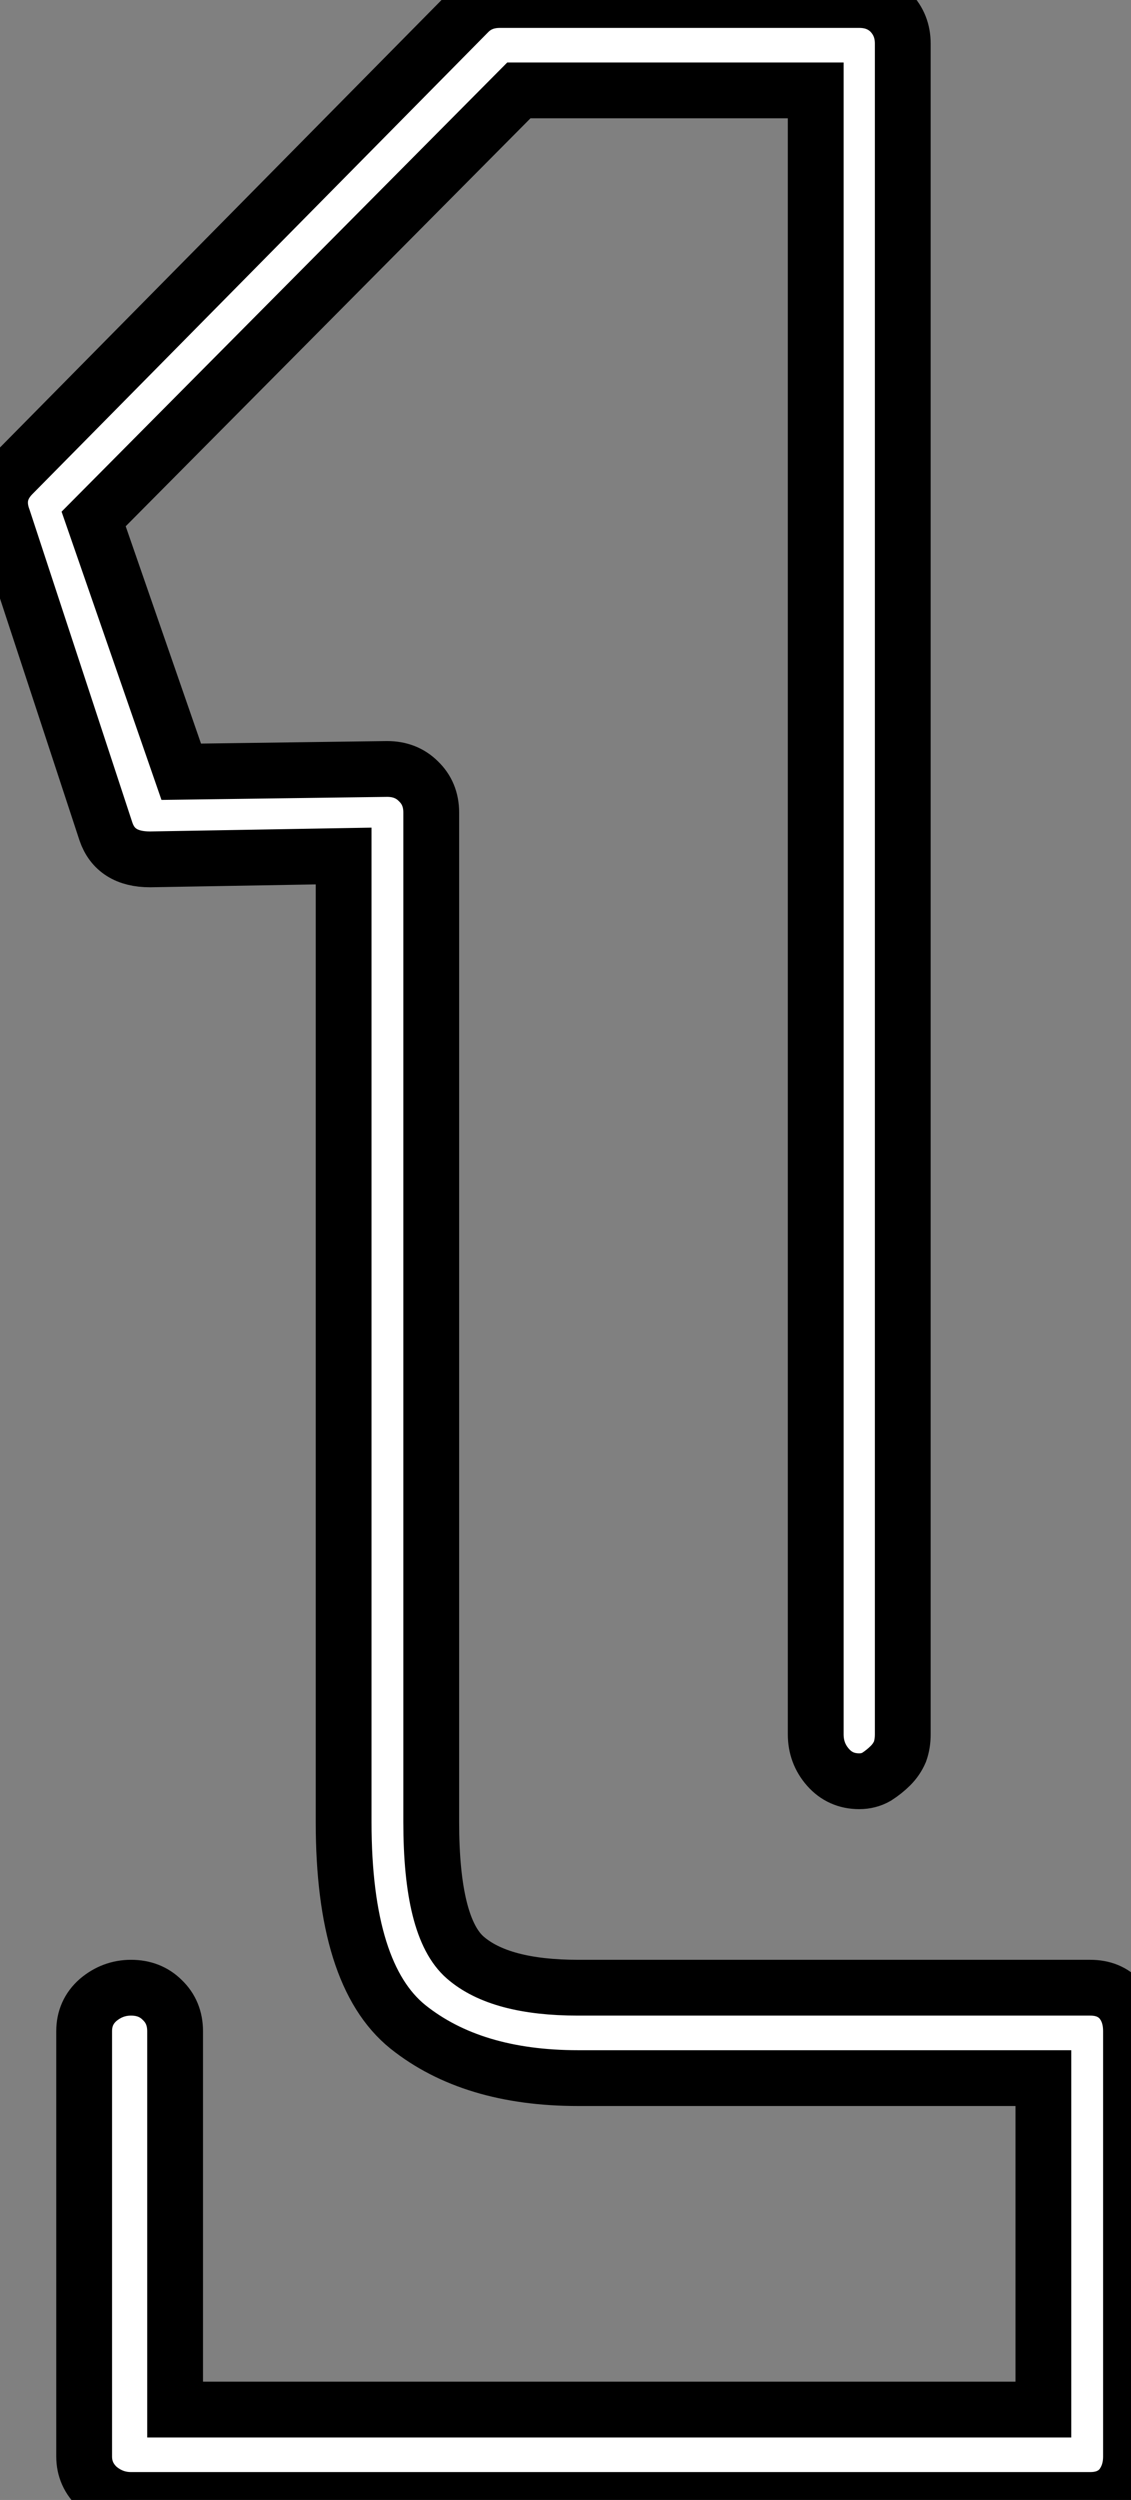 <?xml version="1.0" standalone="no"?>
<svg xmlns="http://www.w3.org/2000/svg" viewBox="0.002 -44.8 20.268 44.8"><rect x="0.002" y="-44.8" width="20.268" height="44.8" fill="#808080" stroke="none"/><path d="M13.33-9.18L19.54-9.18Q19.88-9.18 20.08-8.96Q20.27-8.74 20.27-8.40L20.27-8.40L20.27-0.78Q20.27-0.45 20.08-0.22Q19.88 0 19.54 0L19.54 0L2.35 0Q2.02 0 1.76-0.22Q1.51-0.45 1.51-0.78L1.51-0.78L1.51-8.40Q1.51-8.74 1.76-8.96Q2.02-9.18 2.35-9.18Q2.69-9.18 2.91-8.96Q3.14-8.74 3.14-8.40L3.14-8.40L3.14-1.62L18.70-1.62L18.70-7.56L13.33-7.56L10.36-7.56Q8.46-7.56 7.31-8.48Q6.16-9.41 6.16-12.15L6.16-12.15L6.16-13.94L6.16-14L6.16-29.46L2.69-29.40Q2.07-29.40 1.90-29.90L1.90-29.90L0.06-35.50Q-0.11-35.95 0.22-36.29L0.22-36.29L8.40-44.58Q8.62-44.80 8.96-44.80L8.96-44.80L15.40-44.80Q15.74-44.80 15.96-44.58Q16.18-44.35 16.18-44.02L16.18-44.02L16.18-13.72Q16.18-13.55 16.13-13.41Q16.07-13.27 15.96-13.16Q15.85-13.05 15.71-12.96Q15.57-12.88 15.40-12.88L15.40-12.88Q15.06-12.88 14.84-13.13Q14.62-13.38 14.62-13.72L14.62-13.72L14.62-43.18L9.30-43.18L1.68-35.50L3.25-30.97L6.94-31.02Q7.28-31.02 7.50-30.80L7.50-30.80Q7.73-30.58 7.73-30.24L7.73-30.24L7.73-13.94L7.73-12.15Q7.73-10.25 8.34-9.72Q8.96-9.18 10.36-9.18L10.36-9.18L13.33-9.18Z" fill="white" stroke="black" transform="scale(1,1)"/></svg>